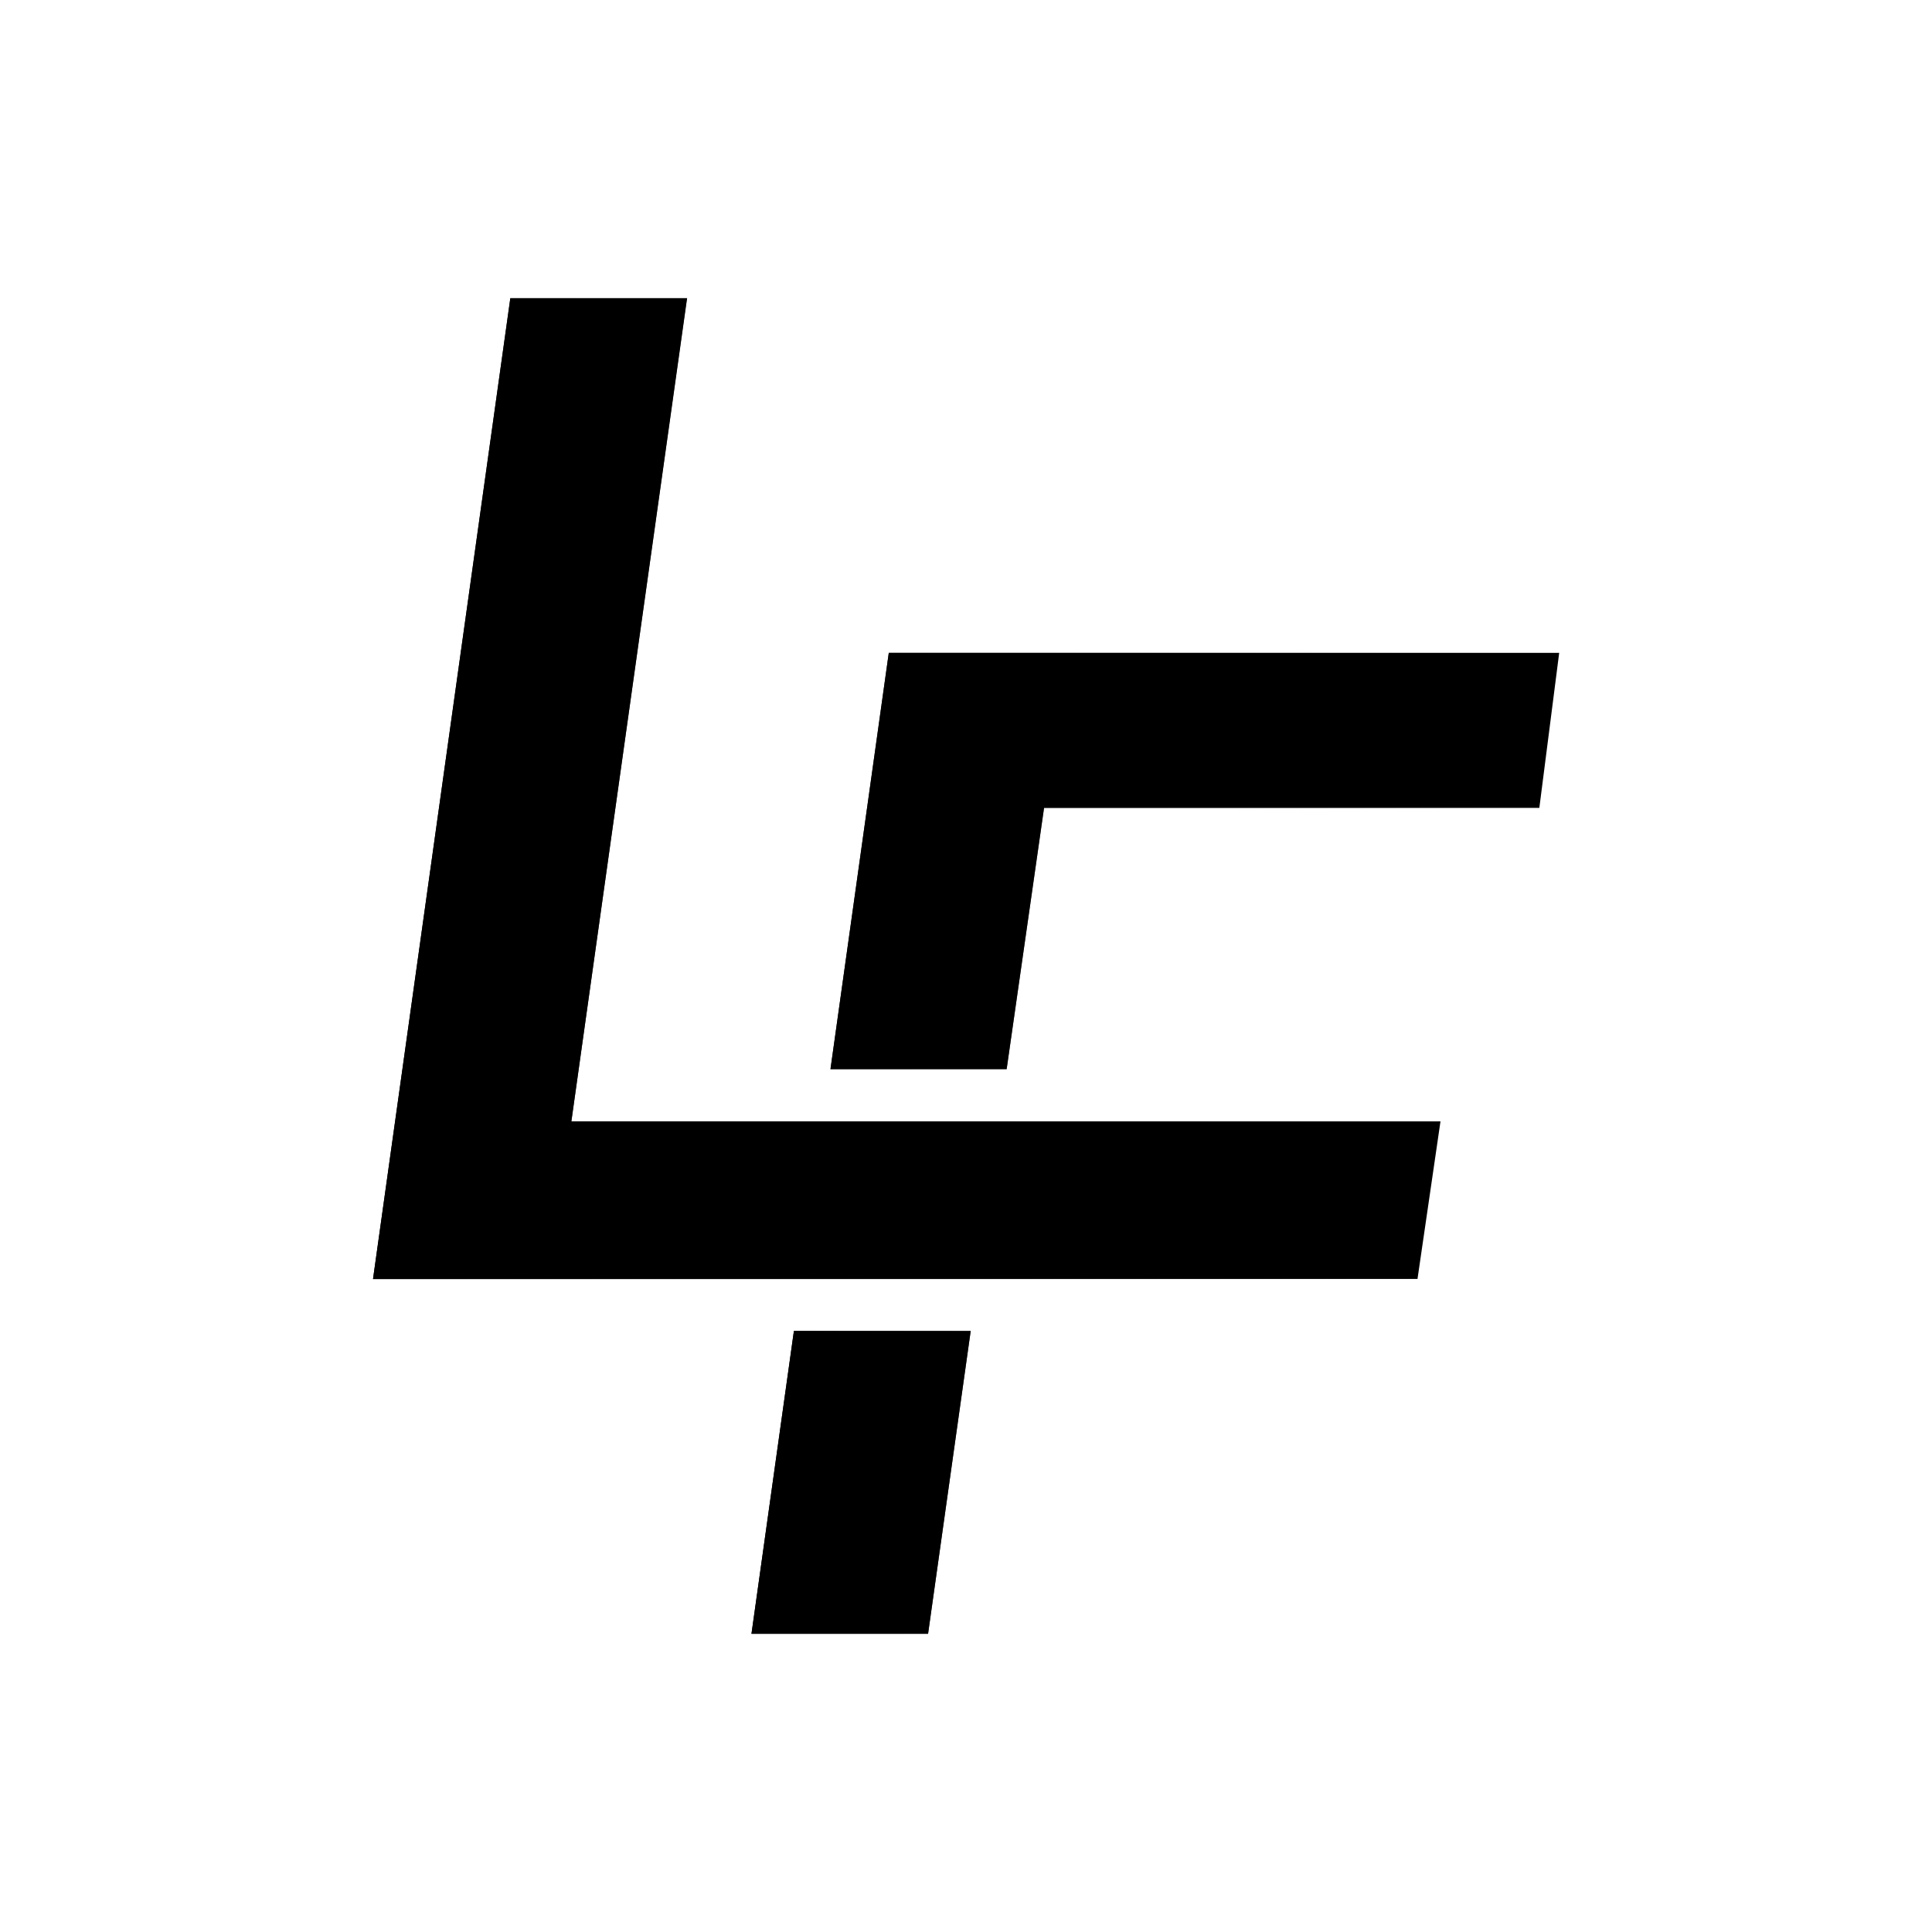 <?xml version="1.0" encoding="UTF-8"?>
<svg data-name="Layer 1" version="1.1" viewBox="0 0 92.45 92.45" xmlns="http://www.w3.org/2000/svg" xmlns:cc="http://creativecommons.org/ns#" xmlns:dc="http://purl.org/dc/elements/1.1/" xmlns:rdf="http://www.w3.org/1999/02/22-rdf-syntax-ns#" xmlns:xlink="http://www.w3.org/1999/xlink">
 <defs>
  <style>.cls-1 {
        fill: url(#linear-gradient);
      }
      .cls-1, .cls-2, .cls-3, .cls-4 {
        stroke-width: 0px;
      }
      .cls-2 {
        fill: #000;
      }
      .cls-3 {
        fill: url(#linear-gradient-2);
      }
      .cls-4 {
        fill: #fff;
      }</style>
  <linearGradient id="linear-gradient" x1="17.85" x2="68.93" y1="37.73" y2="37.73" gradientUnits="userSpaceOnUse">
   <stop offset="0"/>
   <stop stop-opacity="0" offset="1"/>
  </linearGradient>
  <linearGradient id="linear-gradient-2" x1="35.96" x2="74.6" y1="54.71" y2="54.71" xlink:href="#linear-gradient"/>
 </defs>
 <polygon class="cls-2" points="67.83 61.2 17.85 61.2 24.42 14.27 32.88 14.27 27.34 53.66 68.93 53.66"/>
 <path class="cls-2" d="M42.53,31.24l-2.79,19.92h8.43l1.79-12.5h23.7l.95-7.42h-32.07ZM35.96,78.18h8.45l2.04-14.49h-8.46l-2.03,14.49Z"/>
 <path class="cls-1" d="M32.42,14.67l-5.47,38.93-.06.46h41.59l-.98,6.74H18.31l6.46-46.14h7.65M32.88,14.27h-8.46l-6.57,46.94h49.98l1.1-7.54H27.34l5.53-39.39h0Z"/>
 <path class="cls-3" d="M74.14,31.64l-.84,6.62h-23.69l-.05.34-1.74,12.16h-7.62l2.68-19.12h31.27M45.99,64.09l-1.93,13.69h-7.64l1.92-13.69h7.65M74.6,31.24h-32.07l-2.79,19.92h8.43l1.79-12.5h23.7l.95-7.42h0ZM46.45,63.69h-8.46l-2.03,14.49h8.45l2.04-14.49h0Z"/>
</svg>
